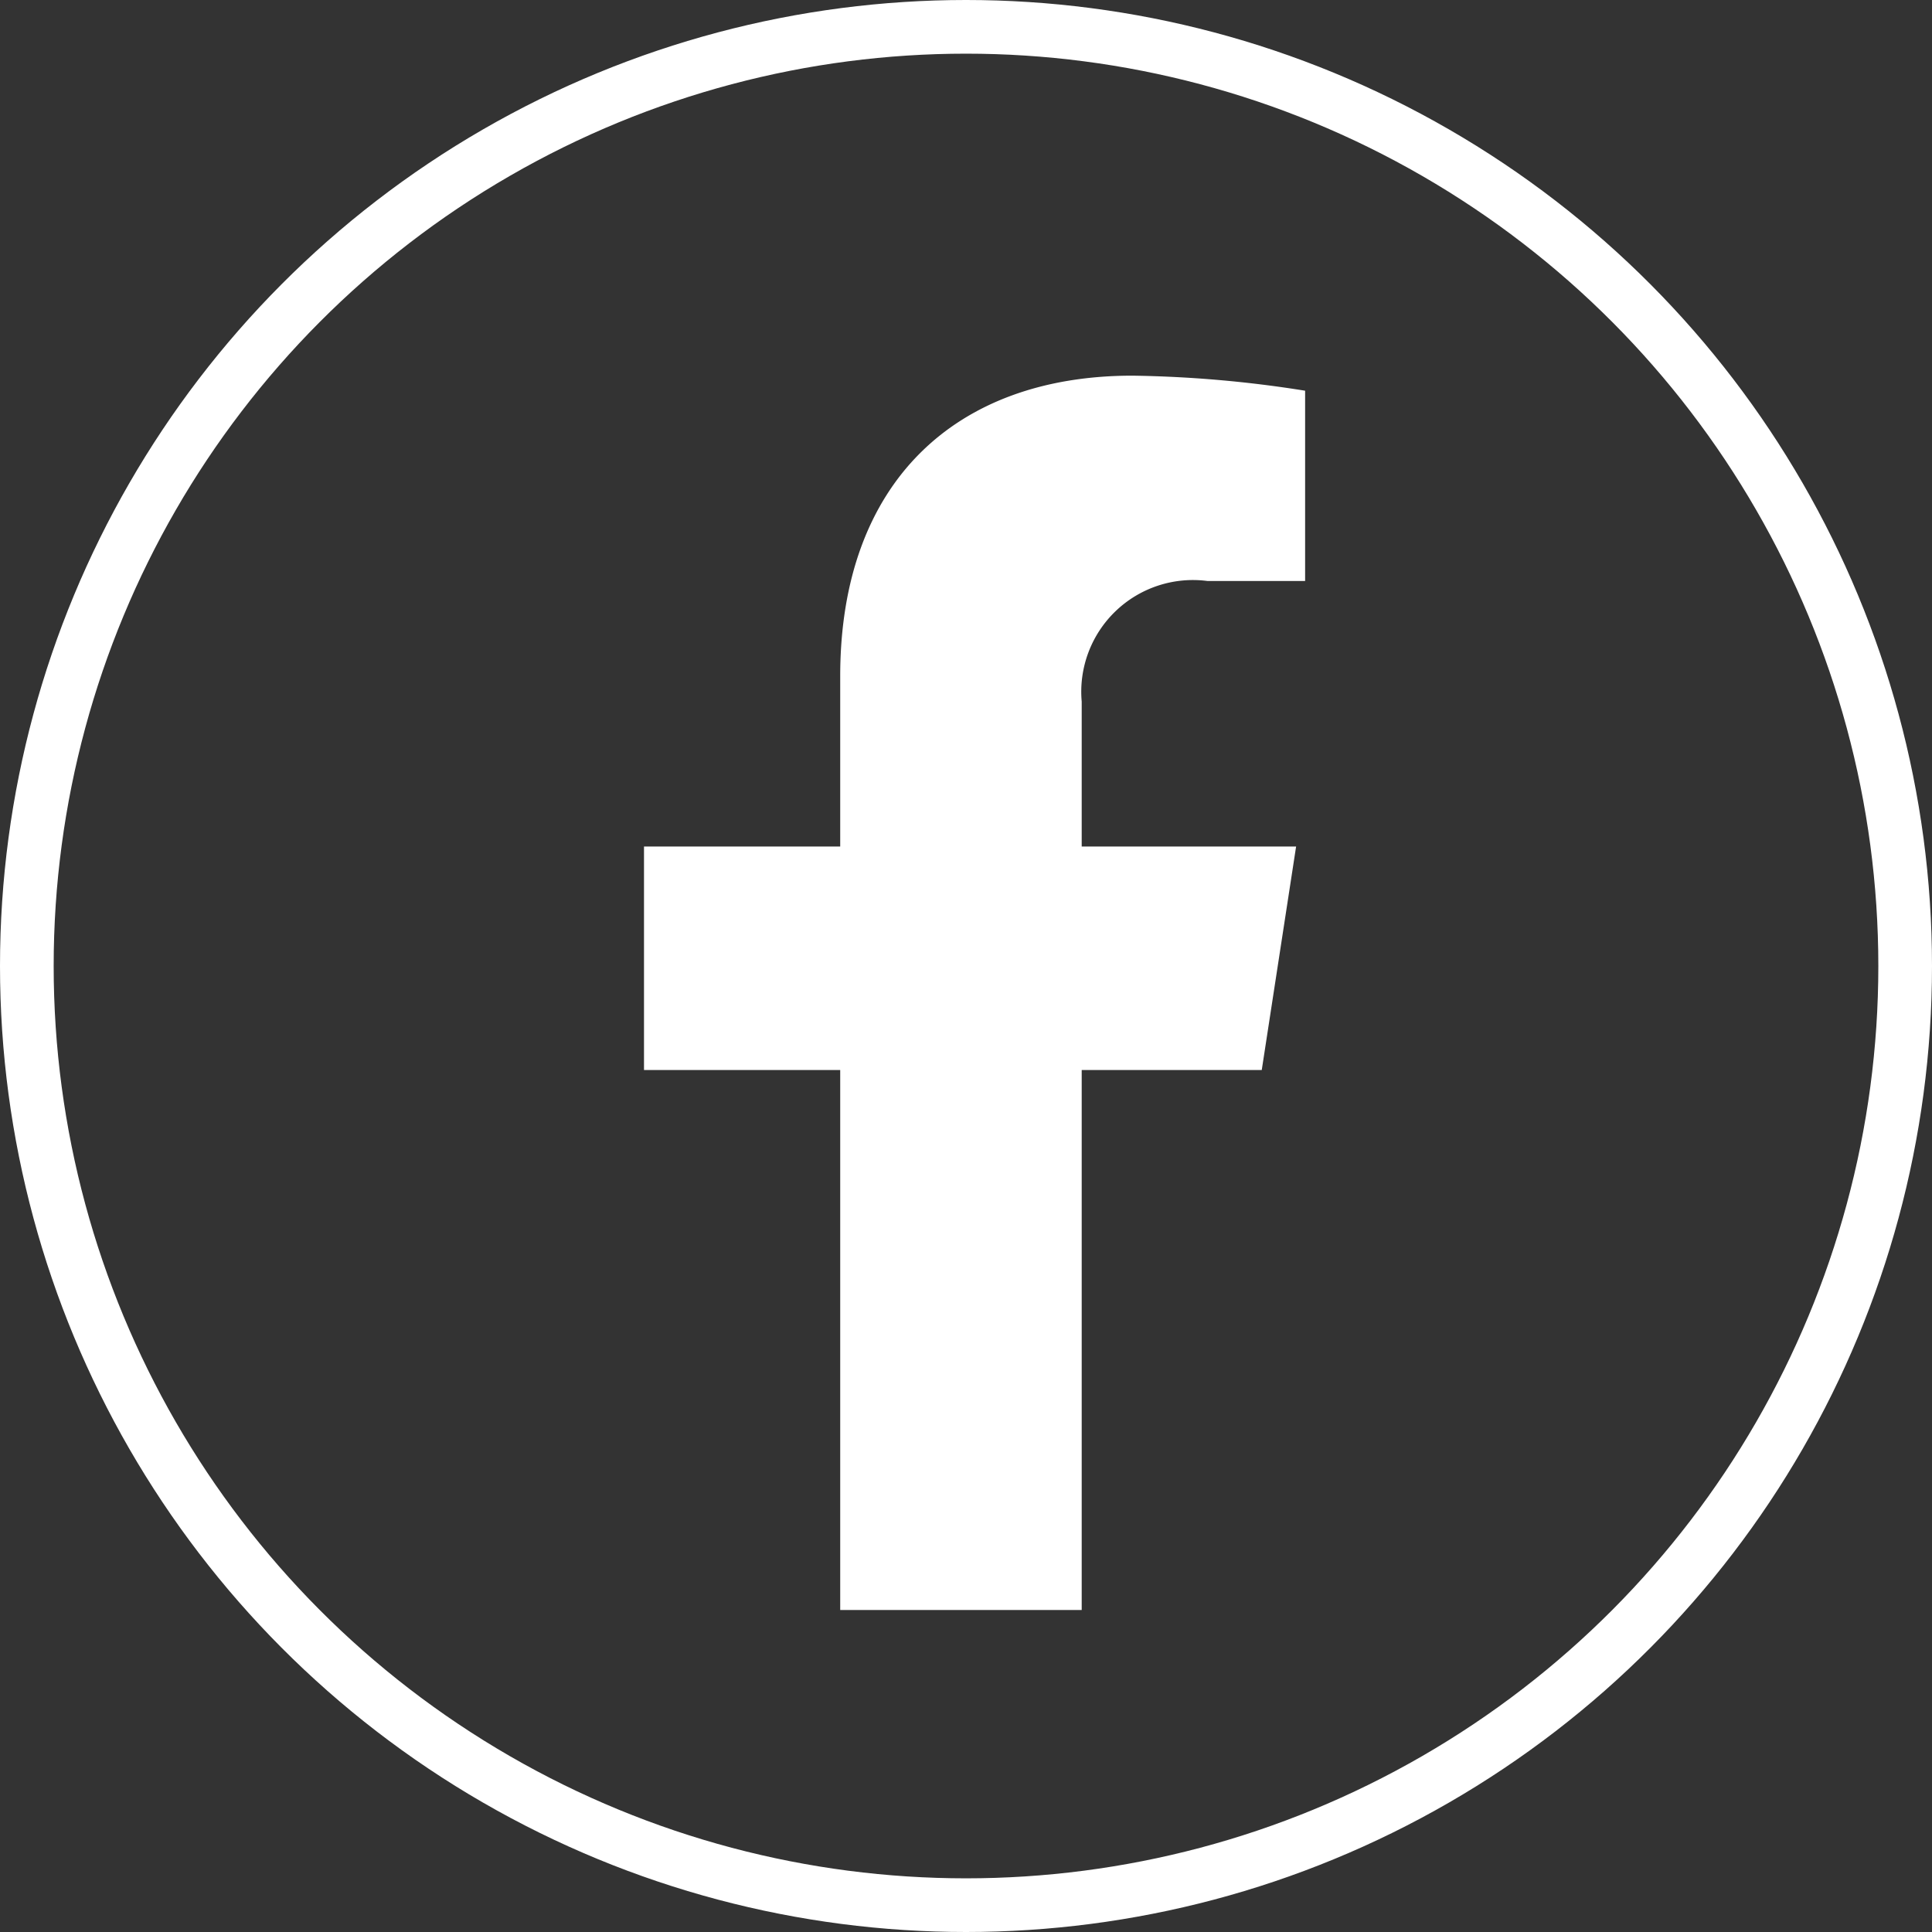 <svg xmlns="http://www.w3.org/2000/svg" xmlns:xlink="http://www.w3.org/1999/xlink" width="36" height="36" viewBox="0 0 36 36"><rect x="0" y="0" width="36" height="36" fill="#333333" stroke="none"/><defs><style>.a{fill:#fff;}.b{clip-path:url(#a);}.c,.e{fill:none;}.c{stroke:#fff;}.d{stroke:none;}</style><clipPath id="a"><rect class="a" width="12.319" height="23"/></clipPath></defs><g transform="translate(-1422 -6)"><g class="b" transform="translate(1434 13)"><path class="a" d="M8.156,12.938V23h-4.5V12.938H0V8.774H3.656V5.6C3.656,1.993,5.8,0,9.1,0a22.163,22.163,0,0,1,3.223.281V3.826H10.5A2.081,2.081,0,0,0,8.156,6.074v2.7h3.995l-.64,4.164Z"/></g><g class="c" transform="translate(1422 6)"><circle class="d" cx="18" cy="18" r="18"/><circle class="e" cx="18" cy="18" r="17.5"/></g></g></svg>